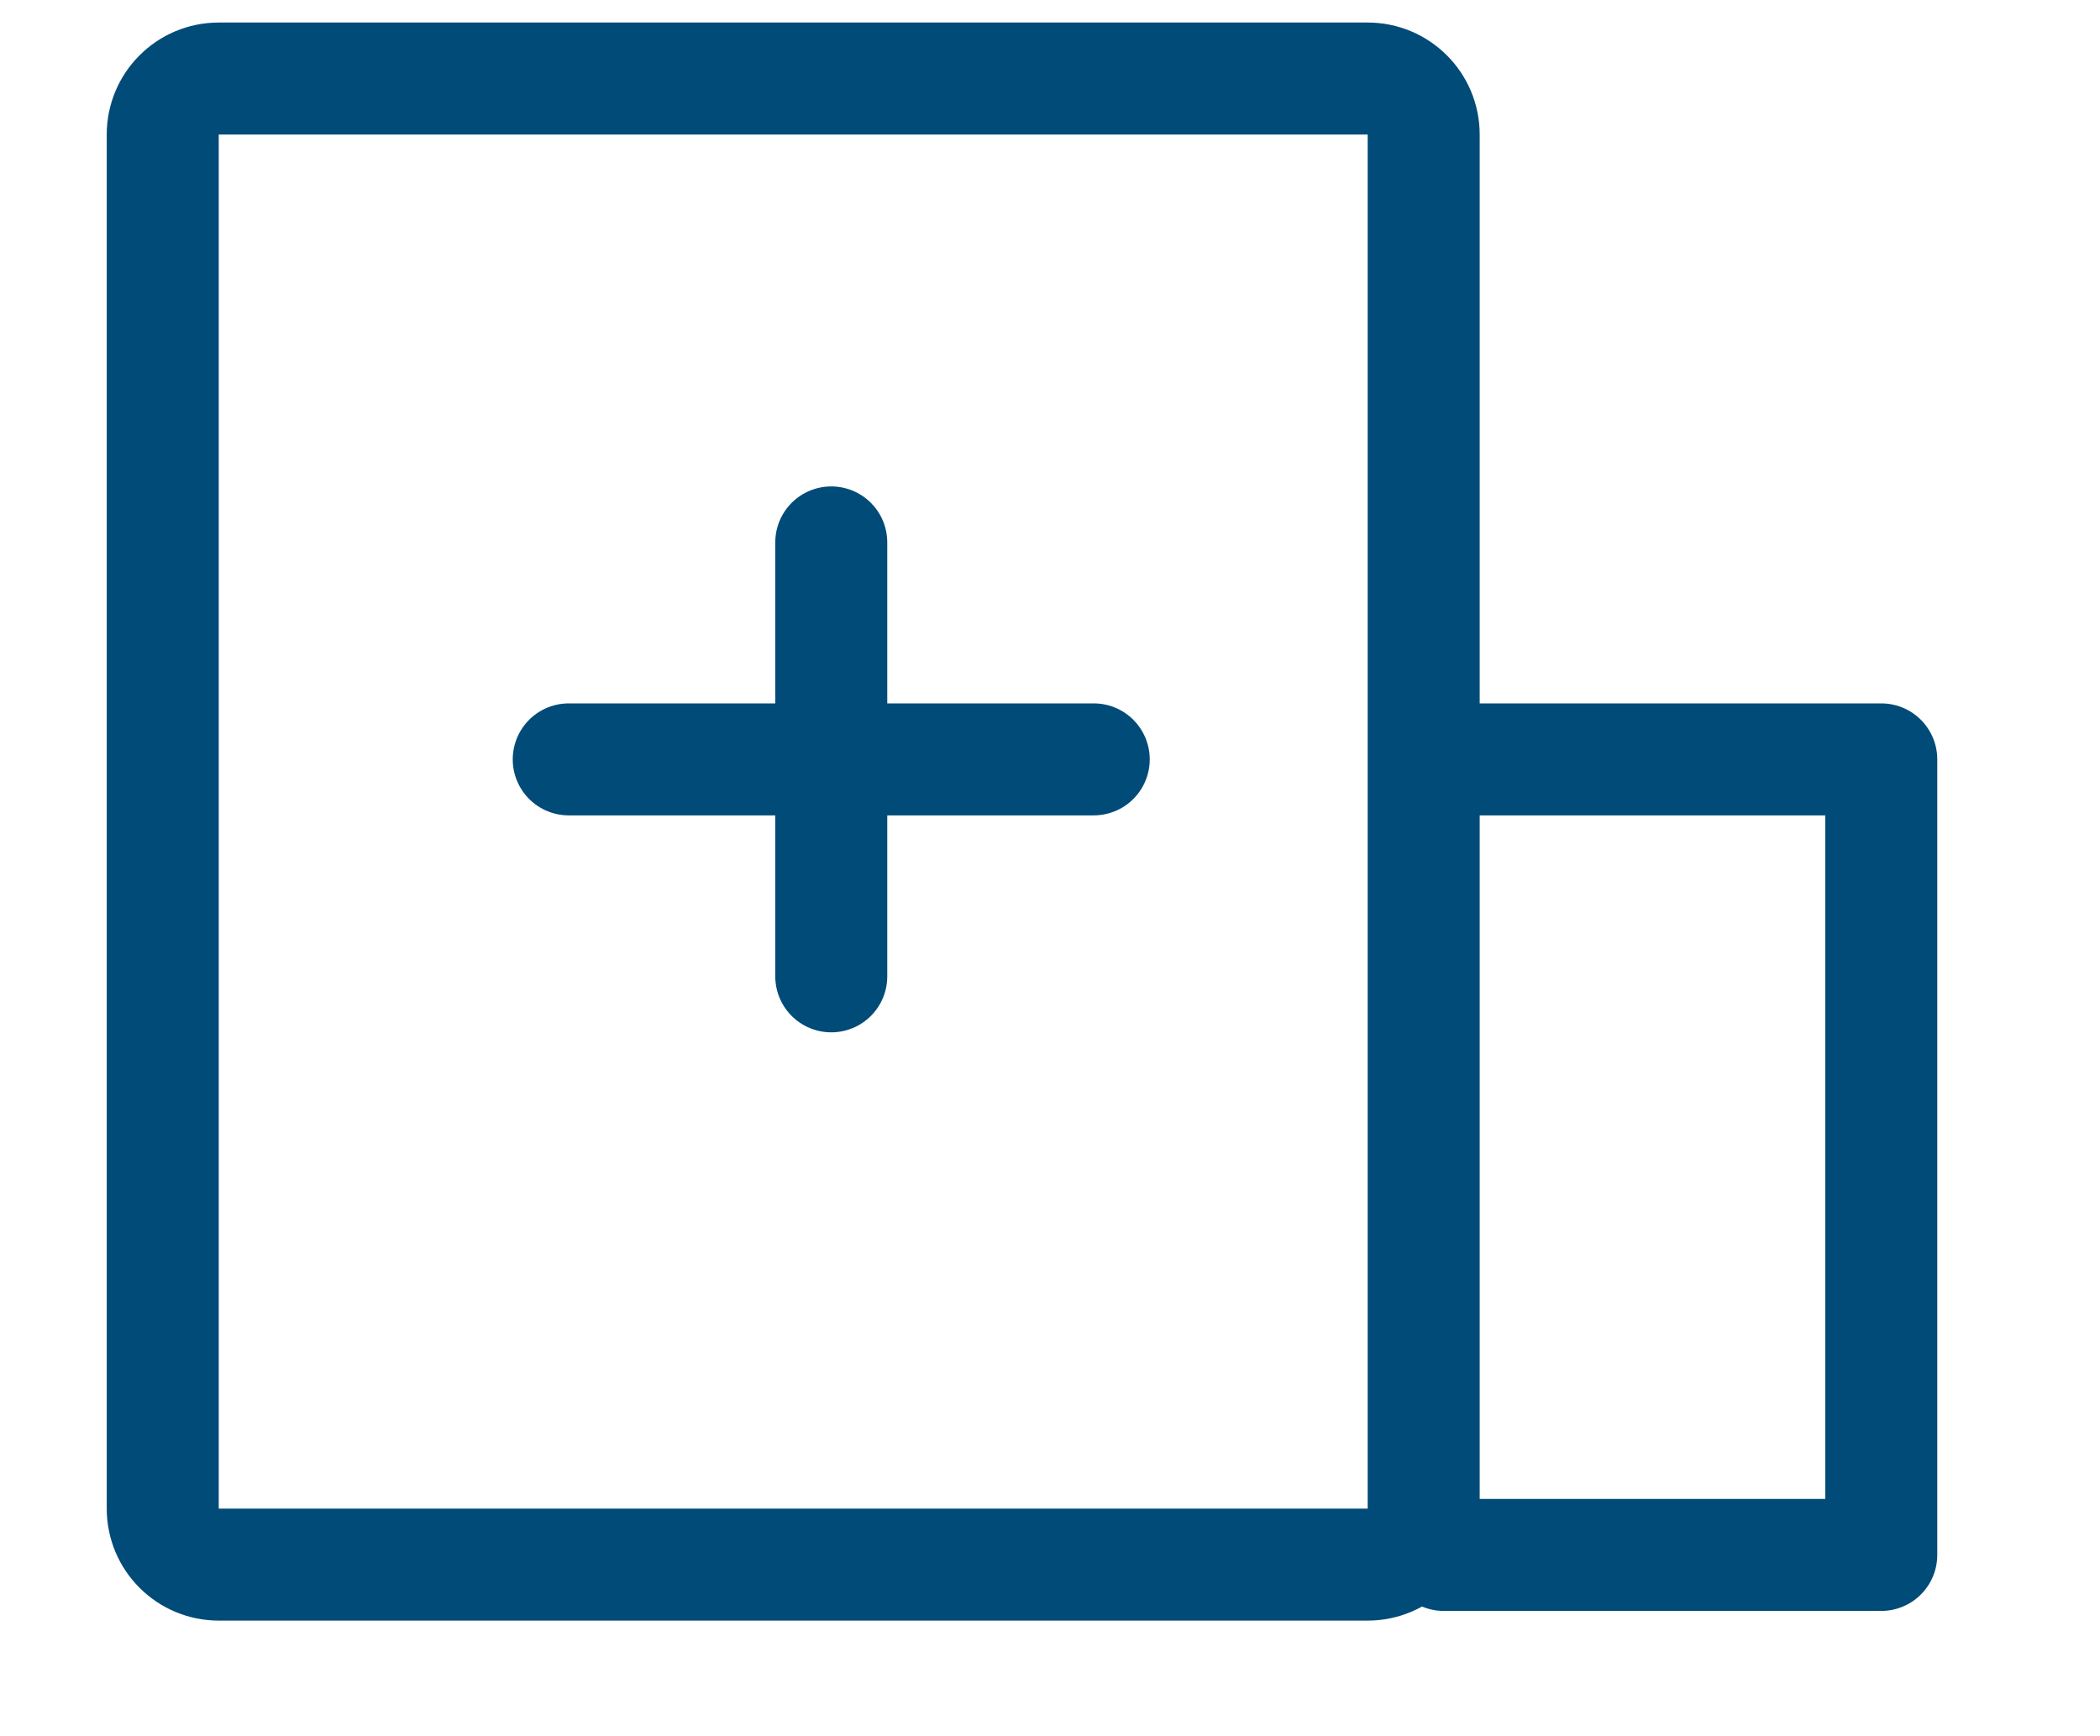 <svg width="75" height="62" viewBox="0 0 75 62" fill="none" xmlns="http://www.w3.org/2000/svg">
<path d="M48.846 2.805C49.95 2.805 50.846 3.701 50.846 4.805V53.888C50.846 54.993 49.95 55.888 48.846 55.888H7.812C6.708 55.888 5.812 54.993 5.812 53.888V4.805C5.812 3.7 6.708 2.805 7.812 2.805H48.846Z" stroke="#004B78" stroke-width="4" stroke-linejoin="round"/>
<path d="M51.562 27.125H67.188V55.542H51.562" stroke="#004B78" stroke-width="4" stroke-linecap="round" stroke-linejoin="round"/>
<path d="M20.312 27.125H39.062M29.688 19.375V34.875" stroke="#004B78" stroke-width="4" stroke-linecap="round"/>
</svg>
